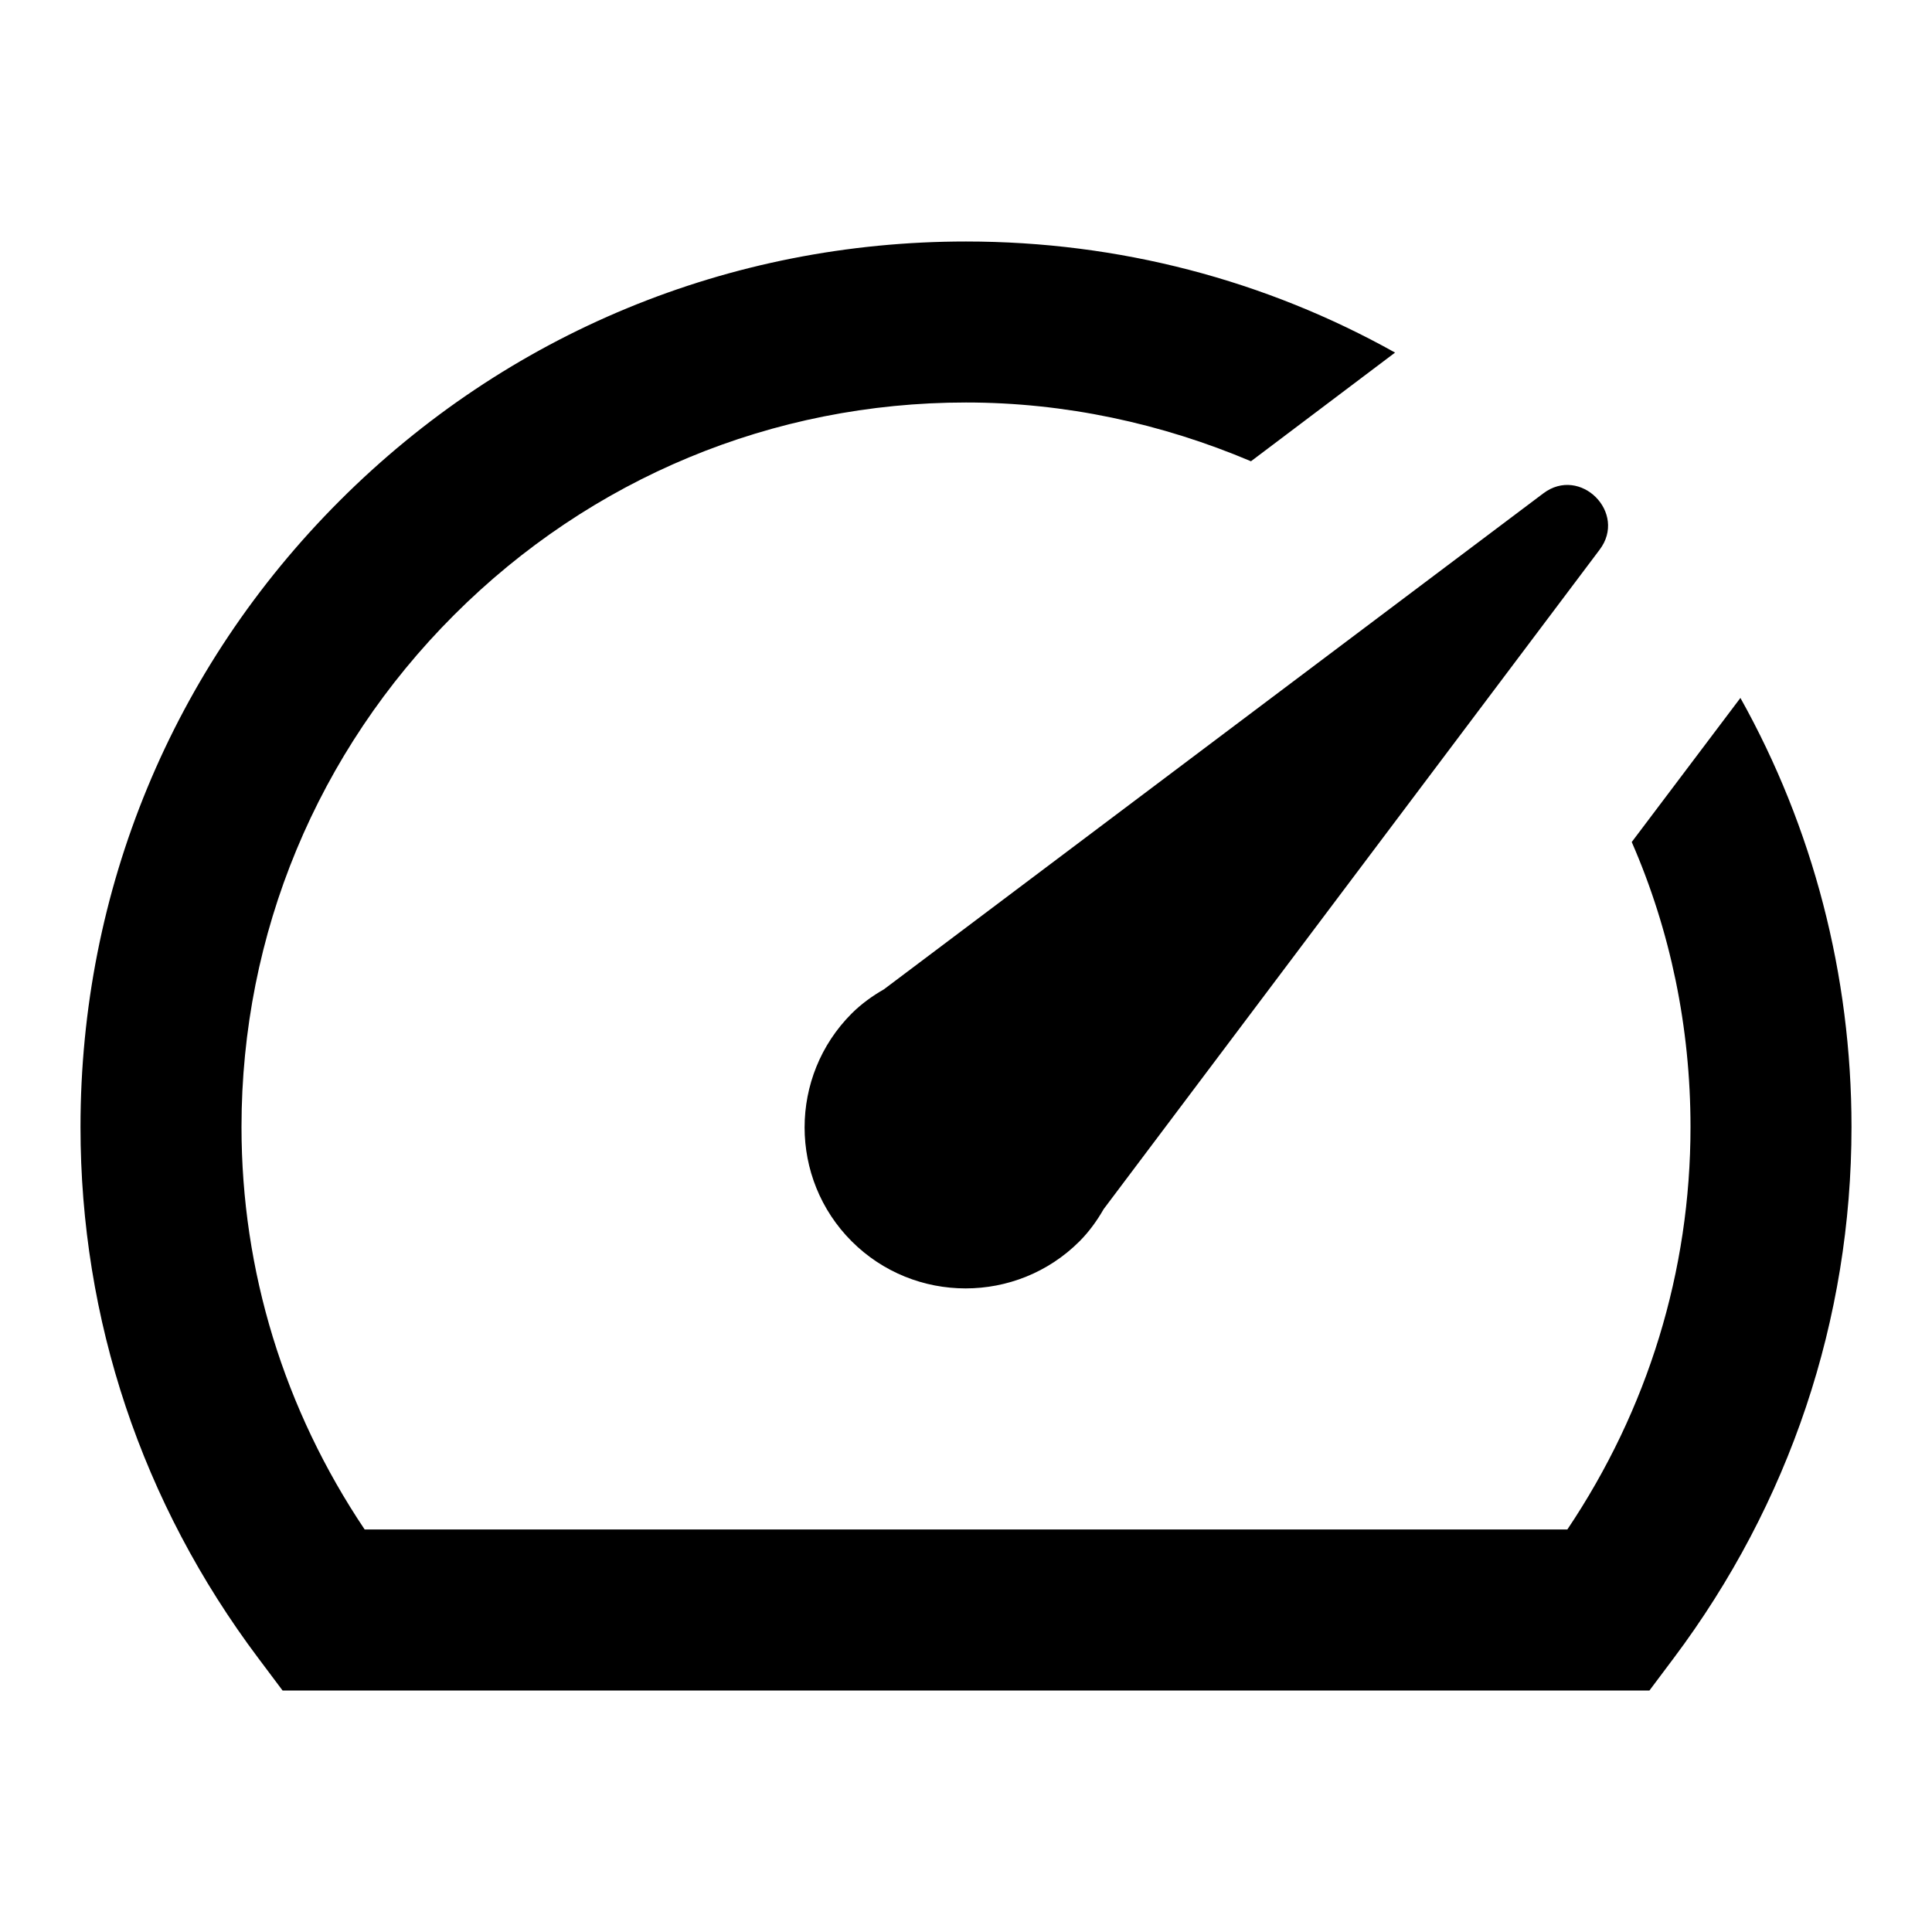 <svg xmlns="http://www.w3.org/2000/svg" width="24" height="24" viewBox="0 0 24 24">
  <path d="M23,14c0,2.39-.77,4.68-2.21,6.6l-.3.4H3.51l-.3-.4c-1.45-1.93-2.21-4.21-2.21-6.6,0-2.94,1.14-5.7,3.22-7.78,2.08-2.08,4.84-3.22,7.78-3.22,1.9,0,3.72.48,5.33,1.38l-1.79,1.35c-1.11-.47-2.31-.73-3.54-.73-2.4,0-4.66.94-6.36,2.64-1.7,1.7-2.64,3.96-2.64,6.36,0,1.79.53,3.51,1.53,5h14.94c1-1.49,1.53-3.21,1.53-5,0-1.24-.25-2.44-.73-3.54l1.35-1.79c.9,1.61,1.38,3.44,1.38,5.33ZM19.17,6.13l-8.19,6.16c-.14.08-.28.18-.4.3-.78.78-.78,2.05,0,2.83.78.78,2.05.78,2.83,0,.12-.12.22-.26.3-.4l6.16-8.19c.35-.46-.24-1.05-.7-.7Z" />
</svg>